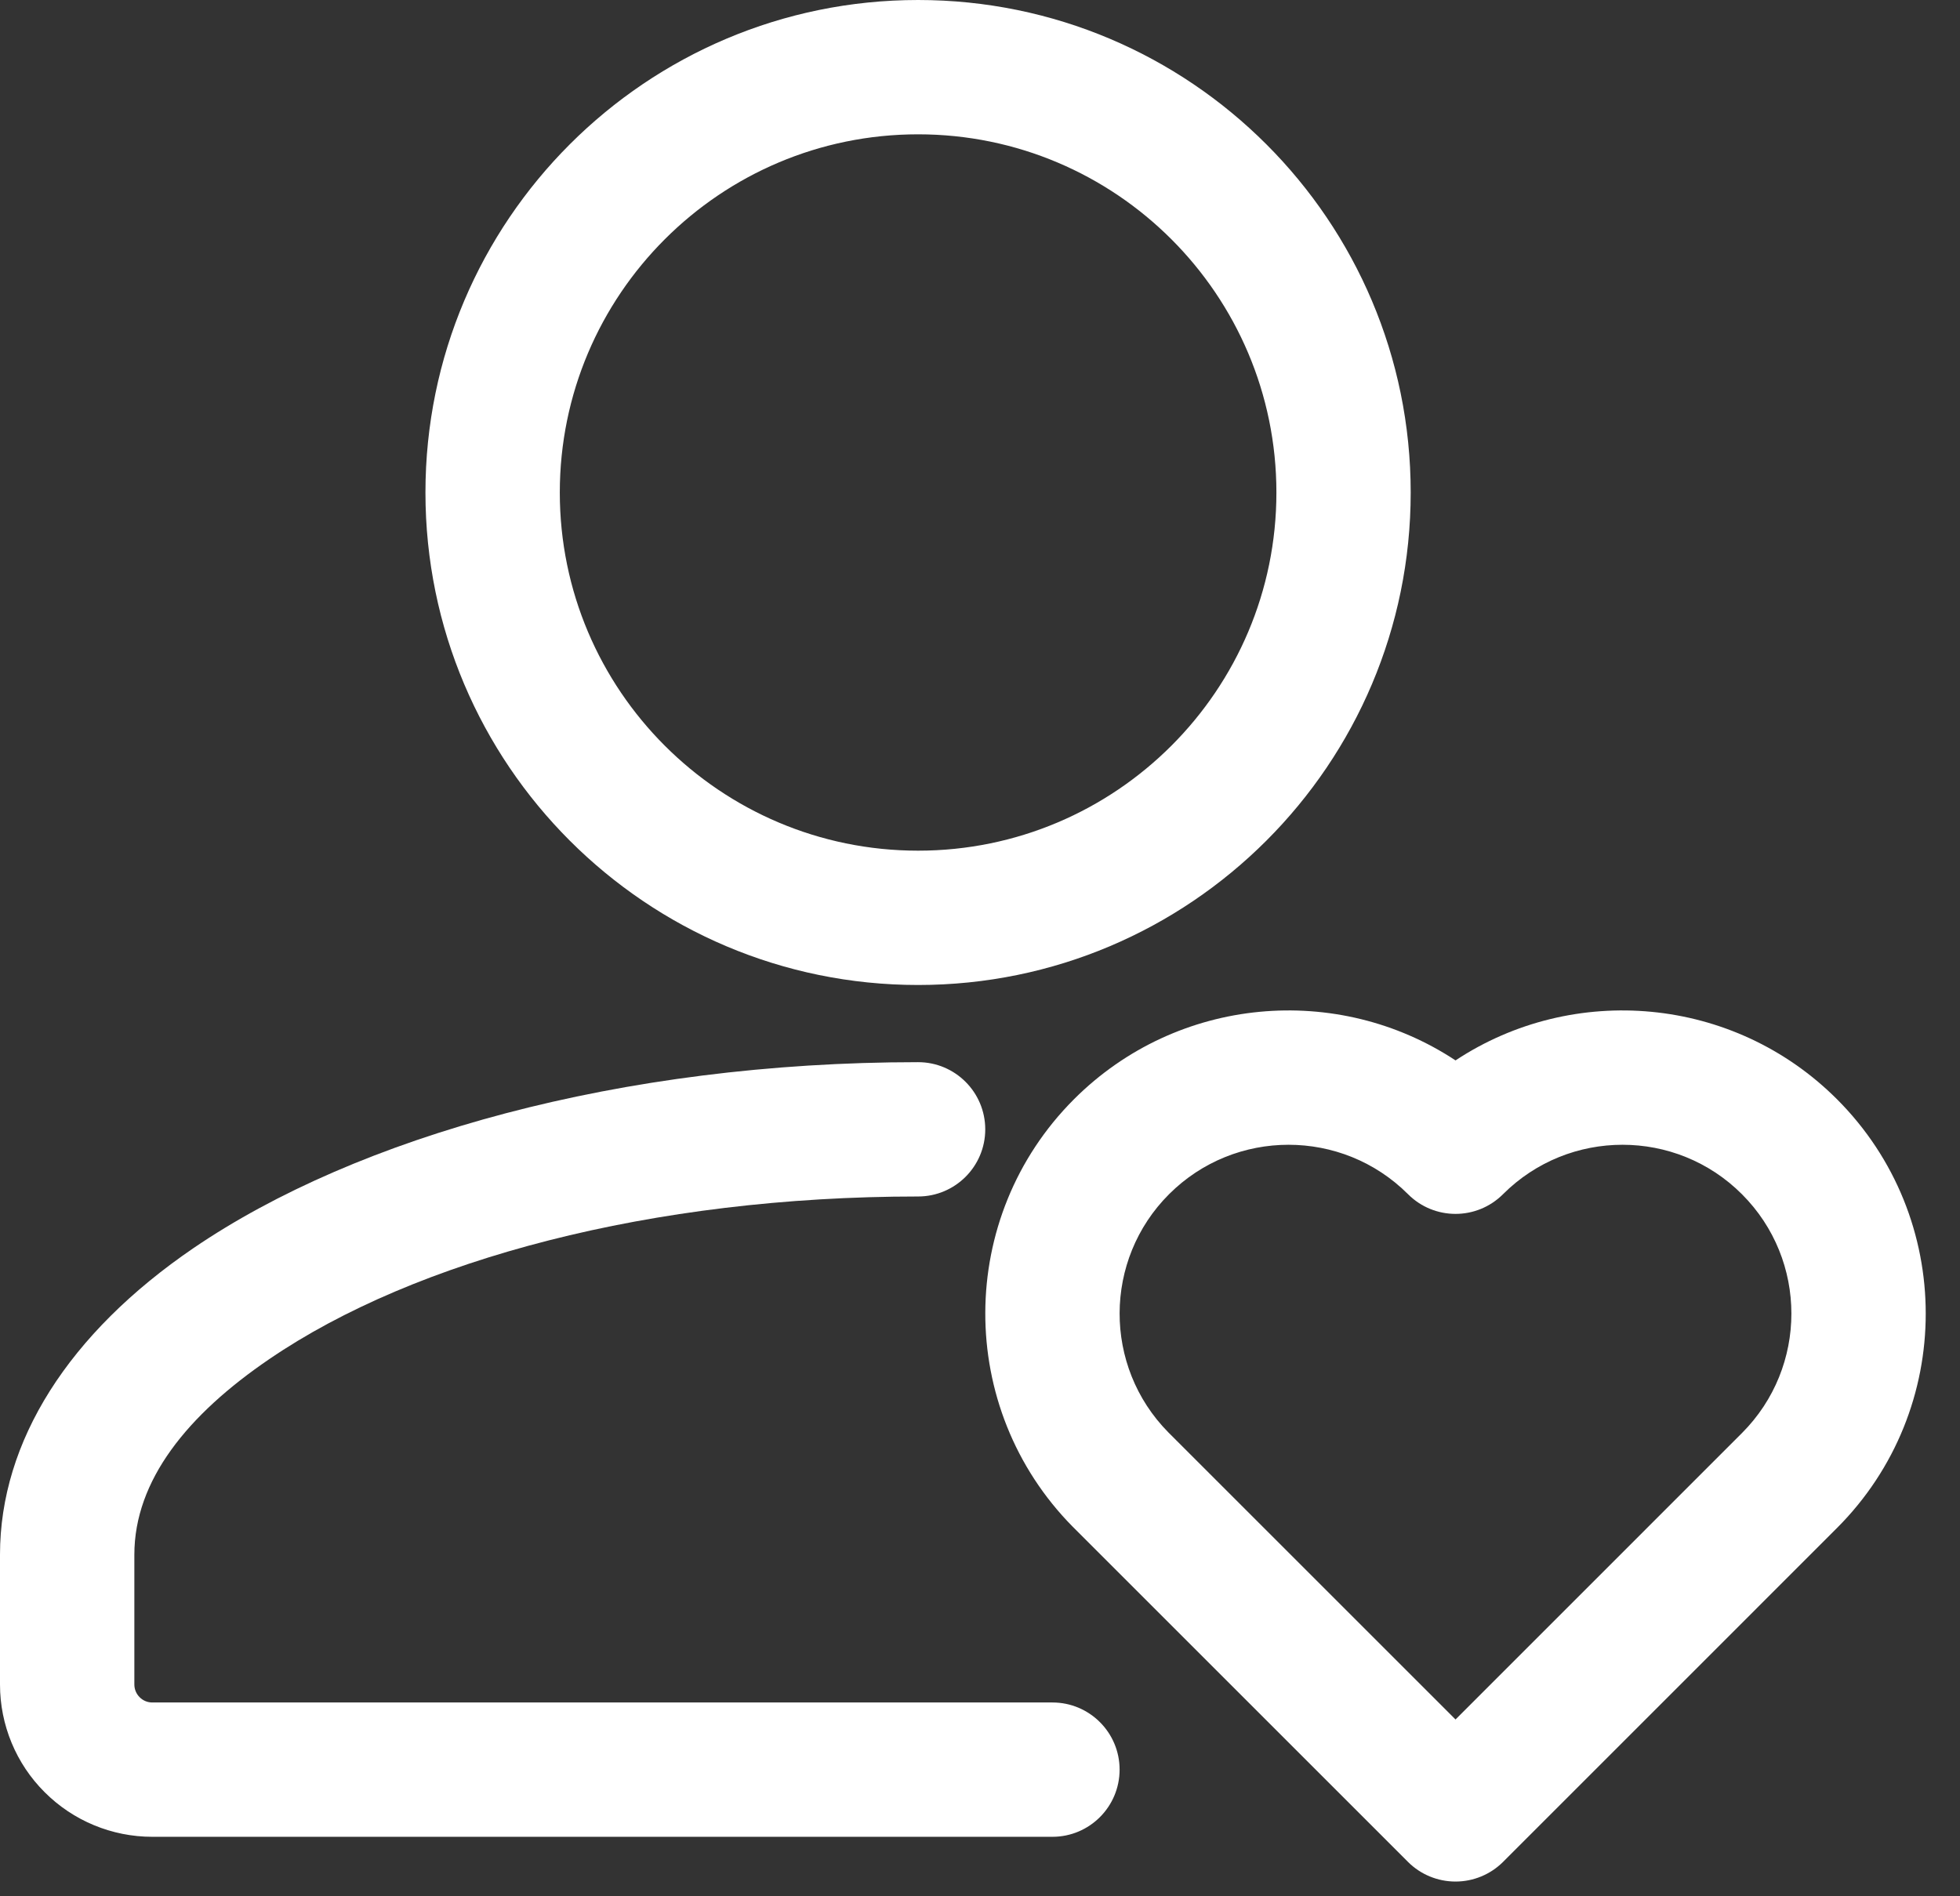 <svg width="31" height="30" viewBox="0 0 31 30" fill="none" xmlns="http://www.w3.org/2000/svg">
<rect x="0" y="0" width="31" height="30" fill="#333333" stroke="none"/>
<path fill-rule="evenodd" clip-rule="evenodd" d="M16.646 26.934H2.408C2.333 26.934 2.261 26.904 2.209 26.851C2.155 26.798 2.125 26.725 2.125 26.65V24.596C2.125 23.42 2.965 22.383 4.26 21.501C6.572 19.924 10.313 18.929 14.521 18.929C15.107 18.929 15.583 18.453 15.583 17.867C15.583 17.28 15.107 16.804 14.521 16.804C9.815 16.804 5.648 17.982 3.061 19.745C1.088 21.091 0 22.801 0 24.596V26.65C0 27.289 0.254 27.903 0.706 28.353C1.157 28.805 1.769 29.059 2.408 29.059H16.646C17.232 29.059 17.708 28.583 17.708 27.996C17.708 27.41 17.232 26.934 16.646 26.934Z" fill="white"/>
<path fill-rule="evenodd" clip-rule="evenodd" d="M14.521 0C10.22 0 6.729 3.491 6.729 7.792C6.729 12.091 10.22 15.583 14.521 15.583C18.822 15.583 22.312 12.091 22.312 7.792C22.312 3.491 18.822 0 14.521 0ZM14.521 2.125C17.649 2.125 20.188 4.664 20.188 7.792C20.188 10.918 17.649 13.458 14.521 13.458C11.393 13.458 8.854 10.918 8.854 7.792C8.854 4.664 11.393 2.125 14.521 2.125Z" fill="white"/>
<path fill-rule="evenodd" clip-rule="evenodd" d="M22.27 29.457C22.468 29.655 22.739 29.767 23.021 29.767C23.303 29.767 23.573 29.655 23.772 29.457L29.054 24.174C30.926 22.302 30.926 19.262 29.054 17.39C27.415 15.752 24.882 15.546 23.021 16.776C21.159 15.546 18.626 15.752 16.987 17.39C15.123 19.255 15.116 22.278 16.966 24.153L22.27 29.457ZM23.021 27.203L18.476 22.658C17.448 21.614 17.452 19.931 18.49 18.893C19.533 17.85 21.227 17.85 22.27 18.893C22.685 19.308 23.357 19.308 23.772 18.893C24.816 17.85 26.509 17.85 27.551 18.893C28.594 19.935 28.594 21.628 27.551 22.672L23.021 27.203Z" fill="white"/>
</svg>
